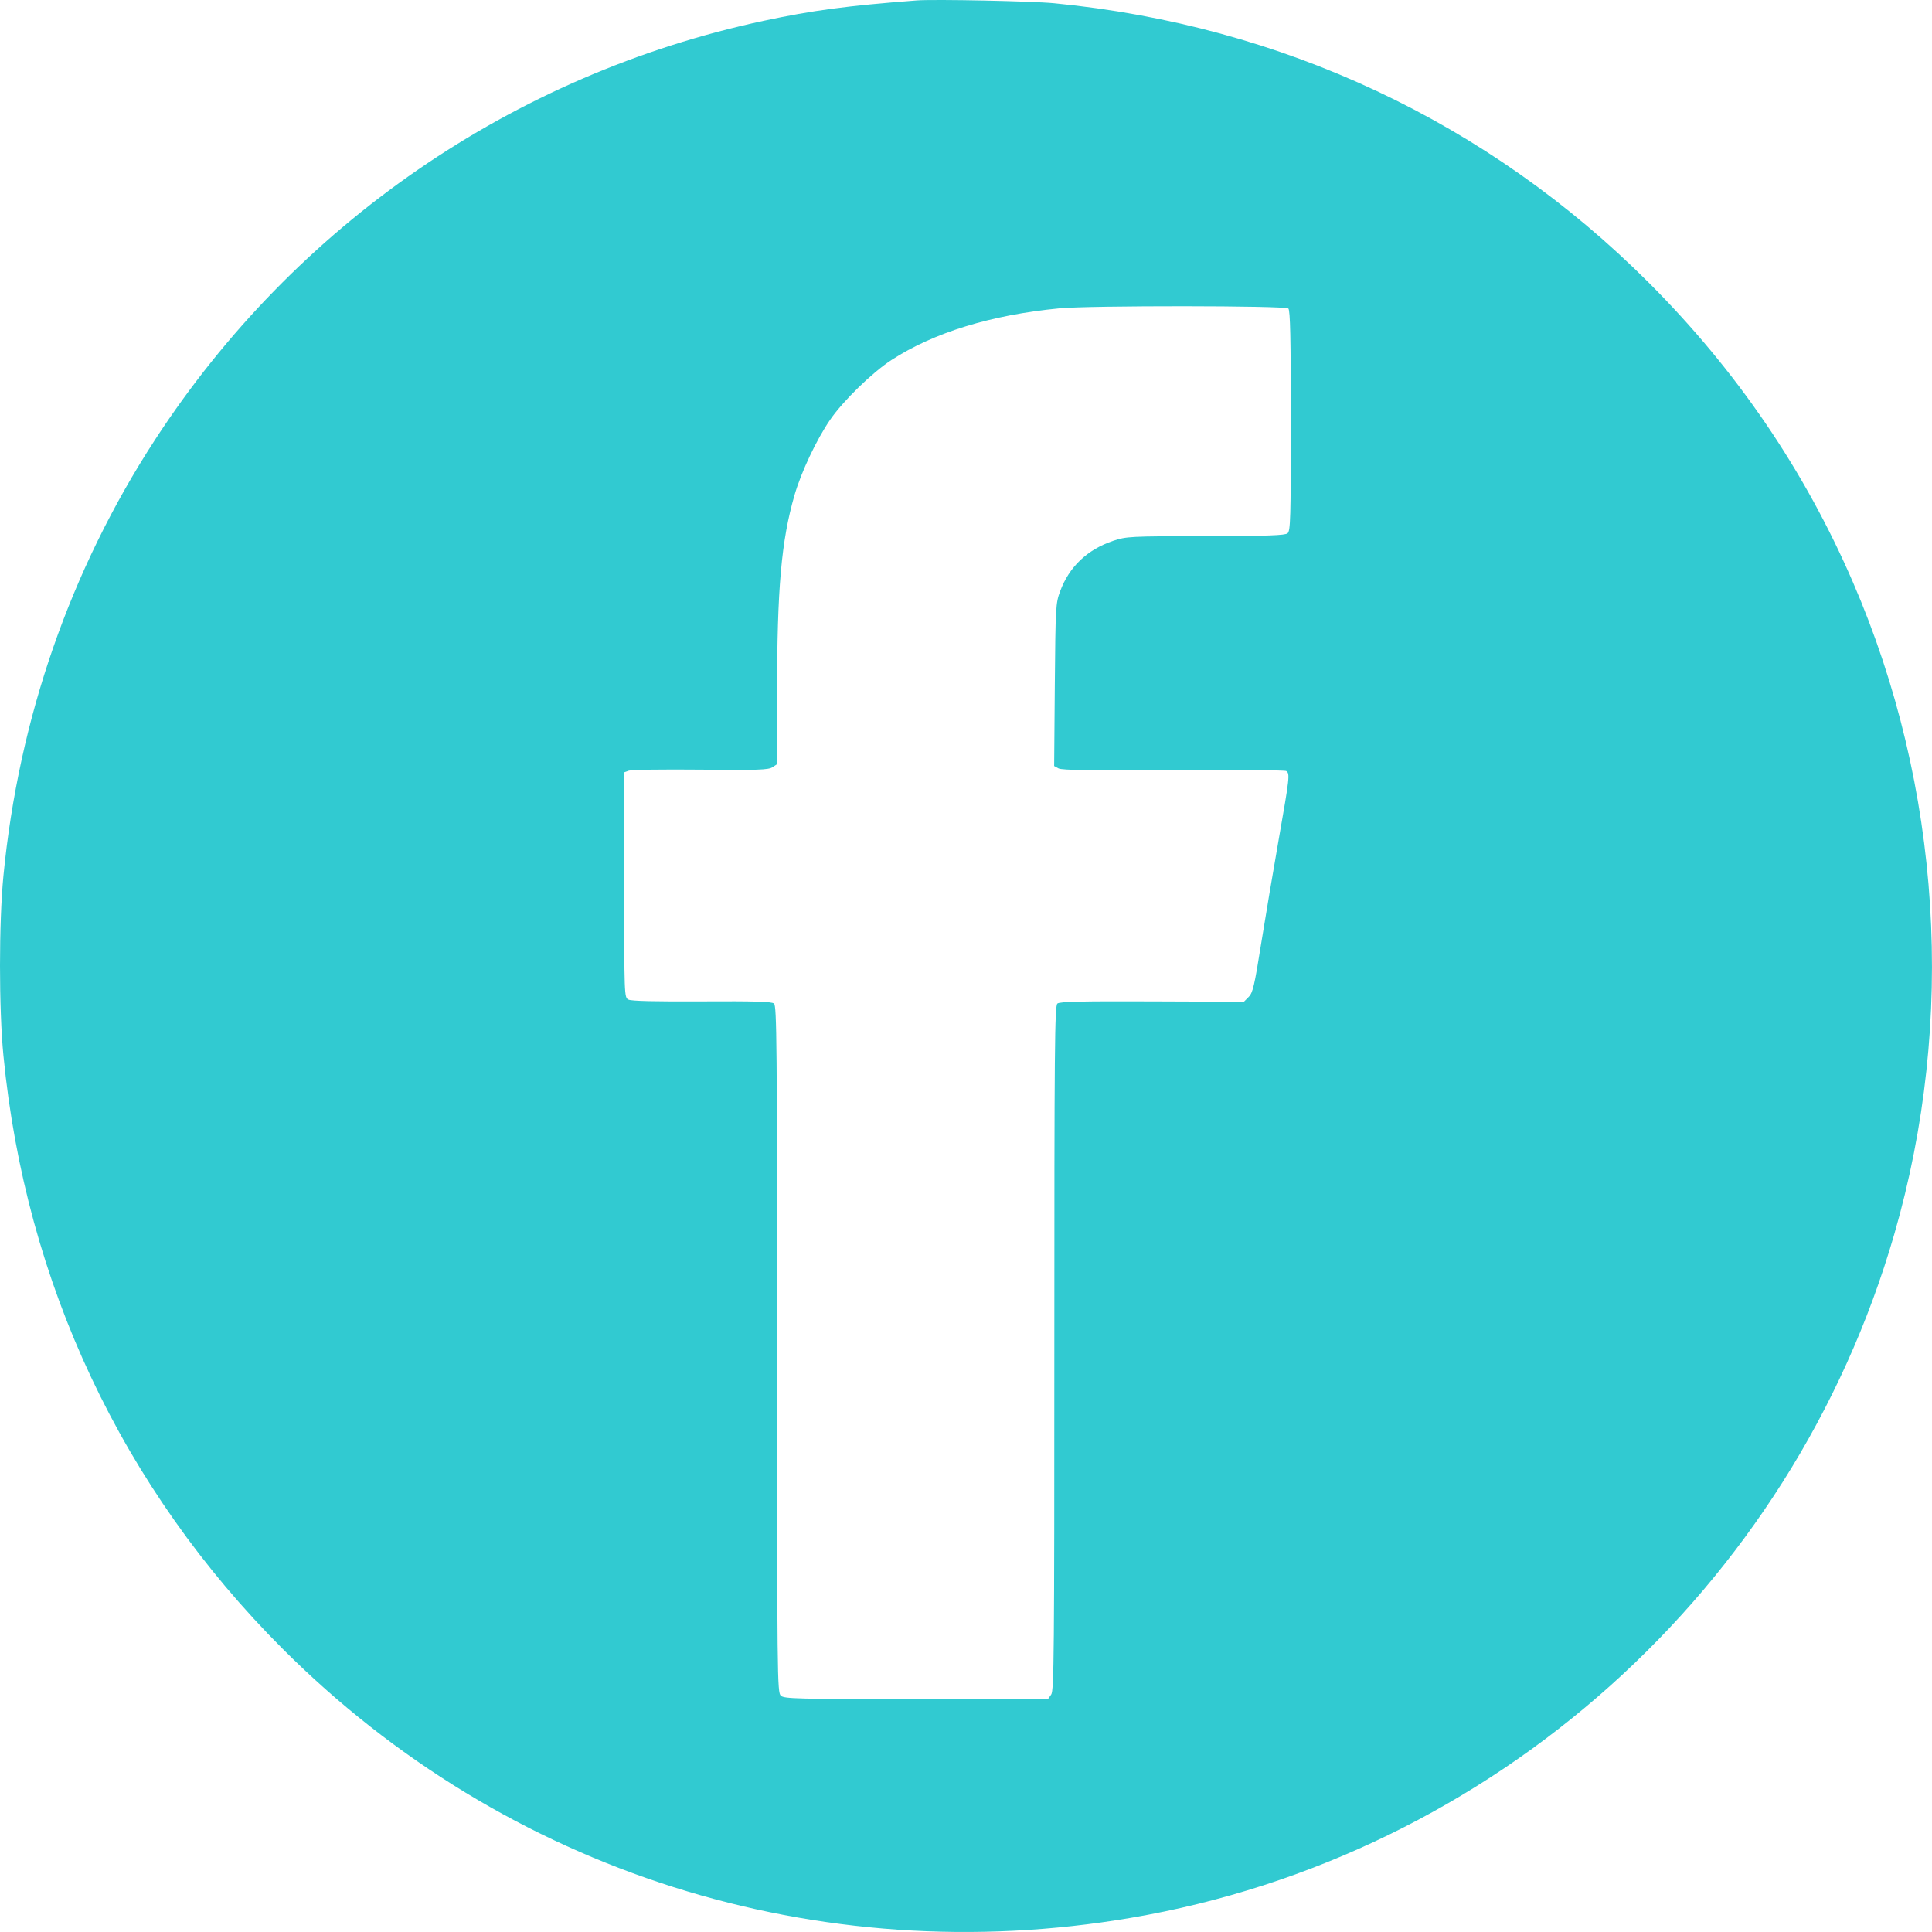 <?xml version="1.0" encoding="UTF-8"?> <svg xmlns="http://www.w3.org/2000/svg" width="32" height="32" viewBox="0 0 32 32" fill="none"> <path fill-rule="evenodd" clip-rule="evenodd" d="M15.184 0.007C14.023 0.096 13.461 0.171 12.647 0.345C8.499 1.233 4.883 3.723 2.565 7.288C1.165 9.441 0.31 11.9 0.057 14.505C-0.019 15.279 -0.019 16.712 0.057 17.486C0.424 21.255 2.024 24.653 4.684 27.312C8.379 31.007 13.554 32.648 18.729 31.766C24.733 30.744 29.675 26.319 31.374 20.447C32.401 16.897 32.157 13.036 30.691 9.644C29.889 7.789 28.761 6.134 27.307 4.68C24.652 2.025 21.237 0.42 17.463 0.054C17.092 0.018 15.475 -0.015 15.184 0.007ZM21.339 5.11C21.37 5.14 21.38 5.6 21.38 6.969C21.38 8.592 21.374 8.793 21.326 8.833C21.284 8.868 20.997 8.878 19.967 8.88C18.708 8.882 18.654 8.885 18.437 8.958C18.008 9.103 17.708 9.388 17.558 9.796C17.486 9.991 17.482 10.052 17.471 11.344L17.46 12.688L17.534 12.728C17.588 12.757 18.085 12.764 19.434 12.755C20.439 12.749 21.281 12.756 21.304 12.771C21.367 12.812 21.36 12.876 21.18 13.9C21.089 14.419 20.957 15.202 20.887 15.639C20.777 16.331 20.75 16.445 20.681 16.513L20.603 16.592L19.084 16.586C17.911 16.581 17.553 16.59 17.514 16.622C17.469 16.66 17.463 17.326 17.463 22.328C17.463 27.399 17.458 27.999 17.411 28.067L17.358 28.142L15.177 28.142C13.194 28.142 12.989 28.137 12.933 28.086C12.874 28.032 12.871 27.809 12.871 22.347C12.871 17.302 12.866 16.66 12.82 16.622C12.78 16.589 12.504 16.581 11.623 16.586C10.845 16.59 10.455 16.581 10.408 16.556C10.34 16.519 10.339 16.498 10.339 14.655L10.339 12.792L10.415 12.765C10.457 12.749 10.992 12.742 11.604 12.748C12.551 12.758 12.727 12.752 12.794 12.708L12.871 12.657L12.871 11.475C12.871 9.752 12.941 8.957 13.159 8.203C13.27 7.819 13.525 7.279 13.75 6.952C13.966 6.638 14.447 6.17 14.764 5.964C15.466 5.508 16.416 5.216 17.548 5.107C18.049 5.059 21.291 5.061 21.339 5.11Z" fill="#31CAD1"></path> </svg> 